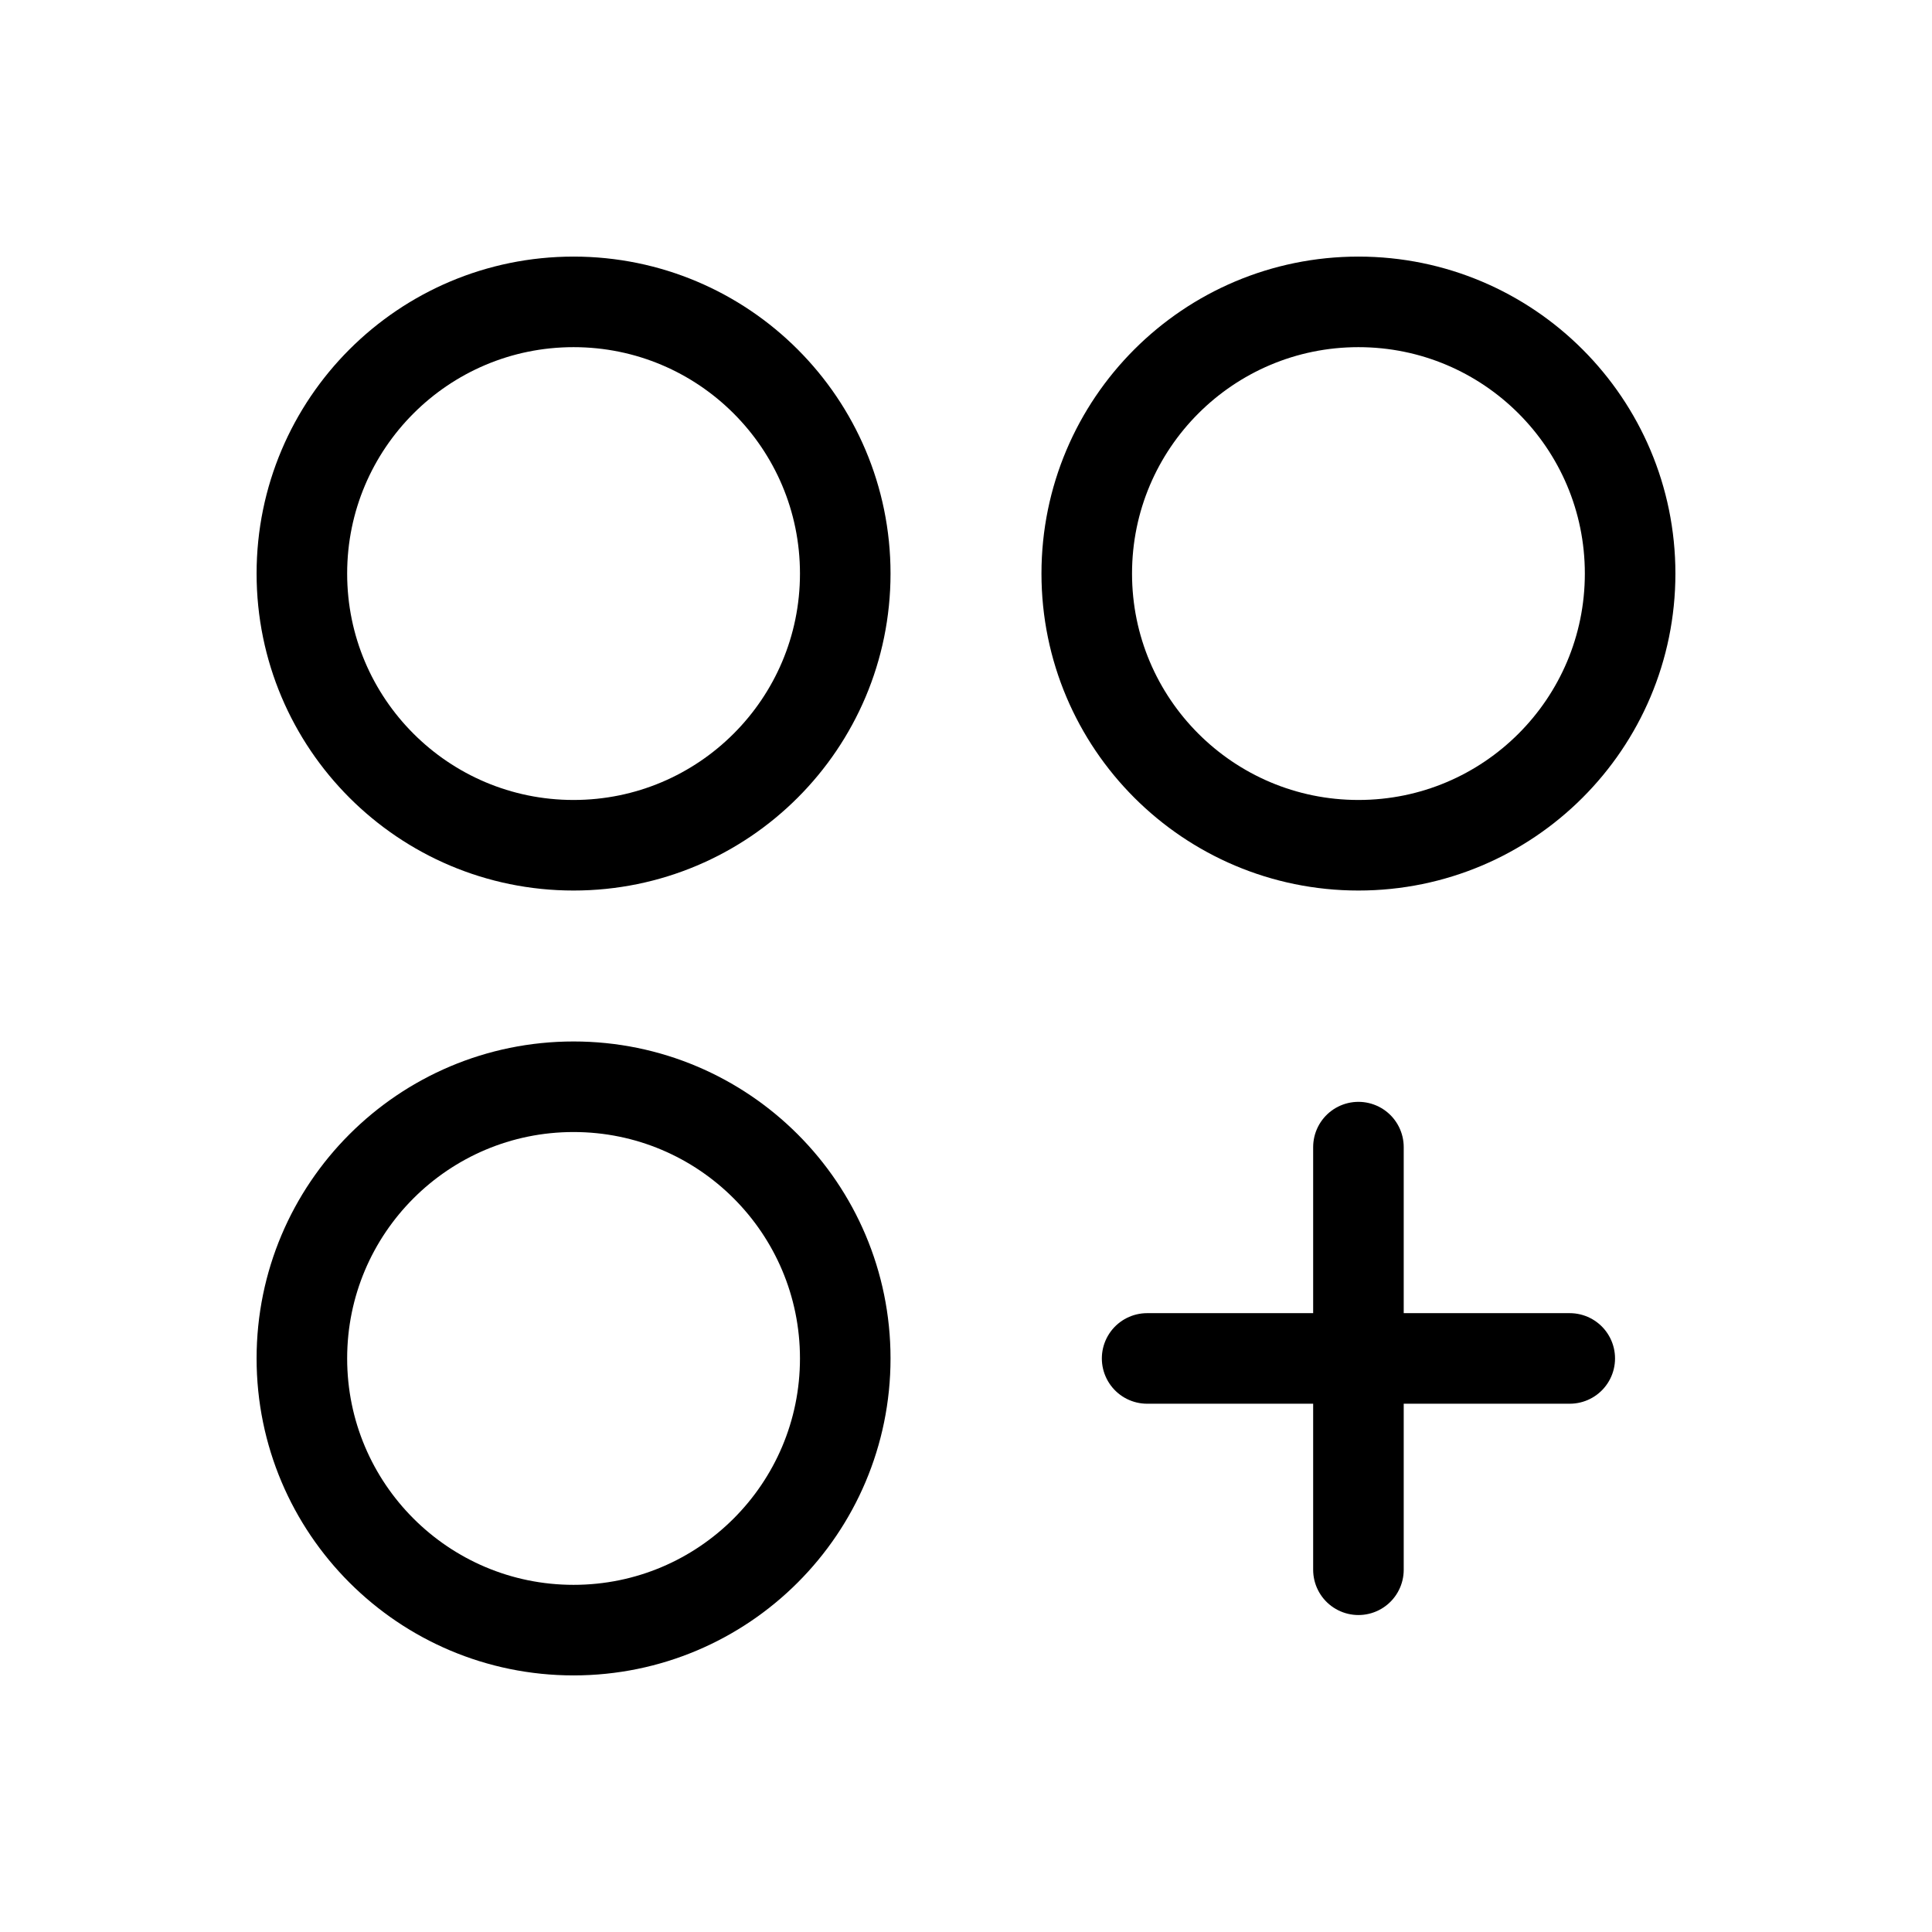 <svg xmlns="http://www.w3.org/2000/svg" viewBox="0 0 256 256"><rect width="256" height="256" fill="none"/><circle cx="76" cy="76" r="36" fill="none" stroke="#000" stroke-linecap="round" stroke-linejoin="round" stroke-width="12"/><circle cx="180" cy="76" r="36" fill="none" stroke="#000" stroke-linecap="round" stroke-linejoin="round" stroke-width="12"/><circle cx="76" cy="180" r="36" fill="none" stroke="#000" stroke-linecap="round" stroke-linejoin="round" stroke-width="12"/><line x1="180" y1="152" x2="180" y2="208" fill="none" stroke="#000" stroke-linecap="round" stroke-linejoin="round" stroke-width="12"/><line x1="208" y1="180" x2="152" y2="180" fill="none" stroke="#000" stroke-linecap="round" stroke-linejoin="round" stroke-width="12"/></svg>